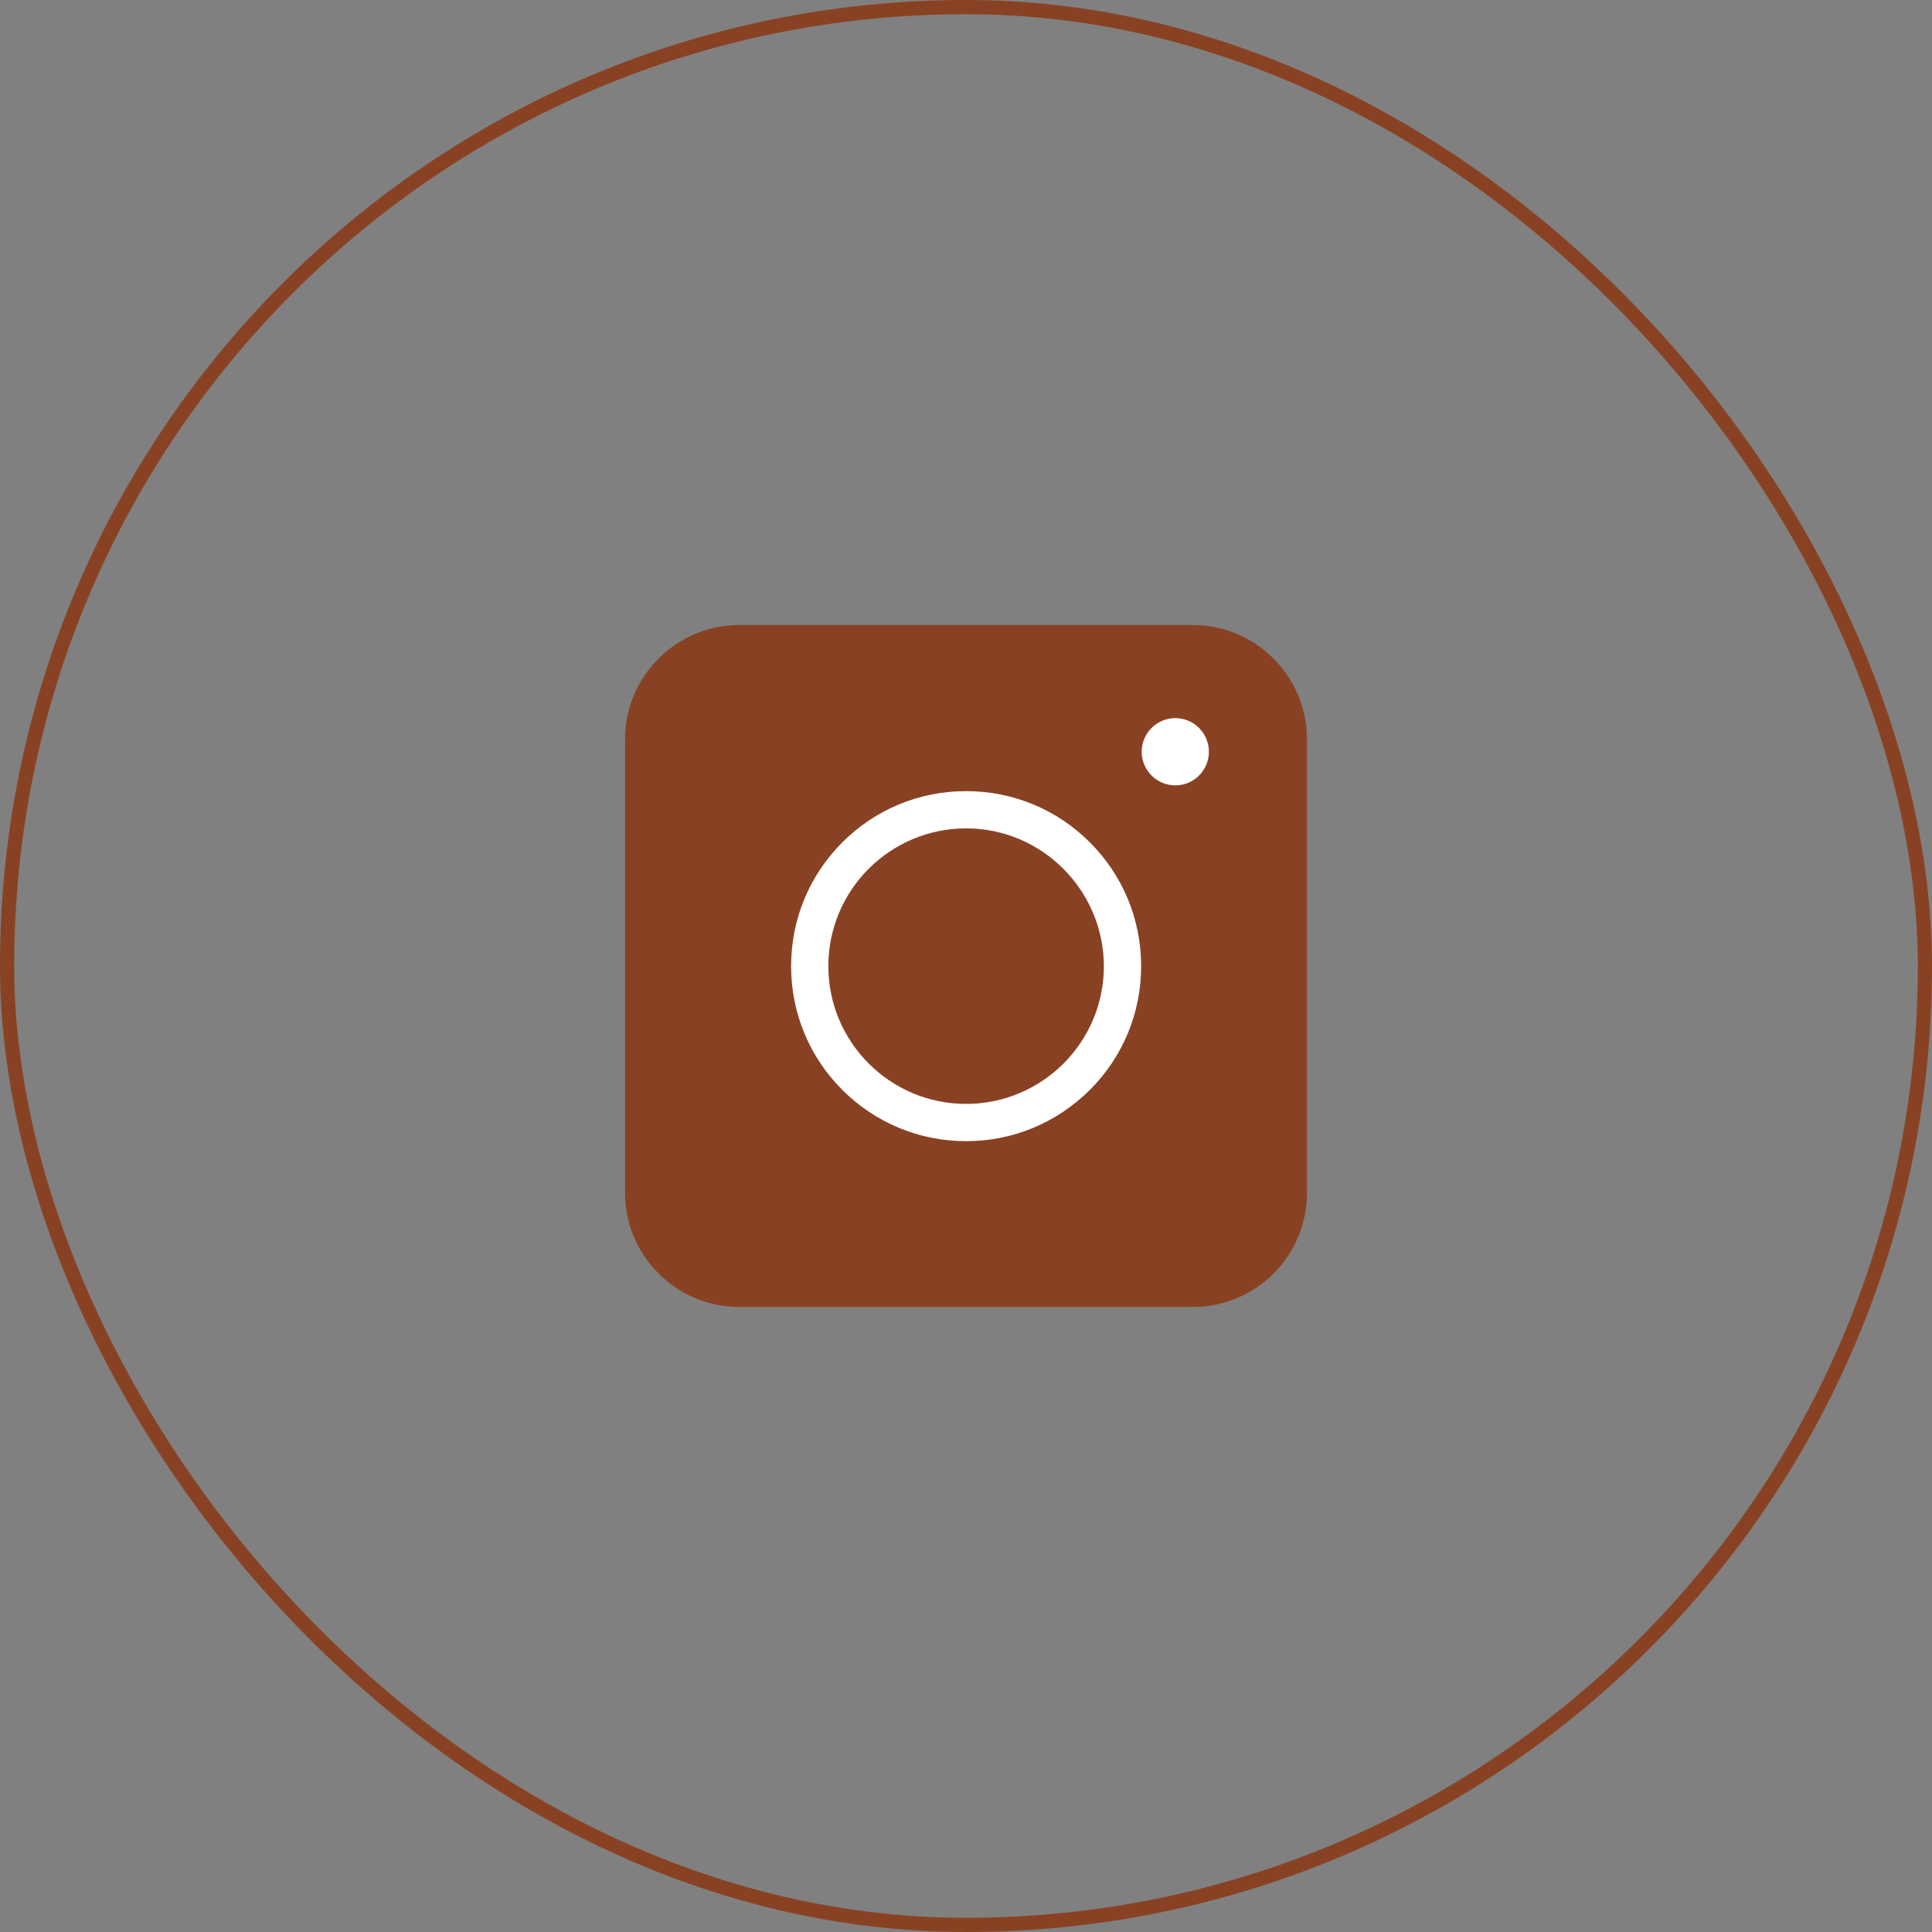 <svg xmlns="http://www.w3.org/2000/svg" width="68" height="68" viewBox="0 0 68 68" fill="none"><rect x="0" y="0" width="68" height="68" fill="#808080" stroke="none"/><rect x="0.25" y="0.25" width="67.5" height="67.5" rx="33.75" stroke="#884223" stroke-width="0.5"></rect><path d="M41.989 46H26.012C23.804 46 22 44.196 22 41.989V26.012C22 23.804 23.804 22 26.012 22H41.989C44.196 22 46 23.804 46 26.012V41.989C46 44.206 44.206 46 41.989 46Z" fill="#884223"></path><path d="M34.004 40.165C32.358 40.165 30.811 39.524 29.647 38.361C28.484 37.198 27.844 35.651 27.844 34.005C27.844 32.359 28.484 30.811 29.647 29.648C30.811 28.485 32.358 27.845 34.004 27.845C35.65 27.845 37.197 28.485 38.36 29.648C39.523 30.811 40.164 32.359 40.164 34.005C40.164 35.651 39.523 37.198 38.36 38.361C37.188 39.524 35.65 40.165 34.004 40.165ZM34.004 29.156C31.333 29.156 29.155 31.324 29.155 34.005C29.155 36.676 31.323 38.854 34.004 38.854C36.675 38.854 38.853 36.686 38.853 34.005C38.843 31.334 36.675 29.156 34.004 29.156Z" fill="white"></path><path d="M41.366 27.642C42.02 27.642 42.549 27.112 42.549 26.459C42.549 25.806 42.02 25.276 41.366 25.276C40.713 25.276 40.184 25.806 40.184 26.459C40.184 27.112 40.713 27.642 41.366 27.642Z" fill="white"></path></svg>